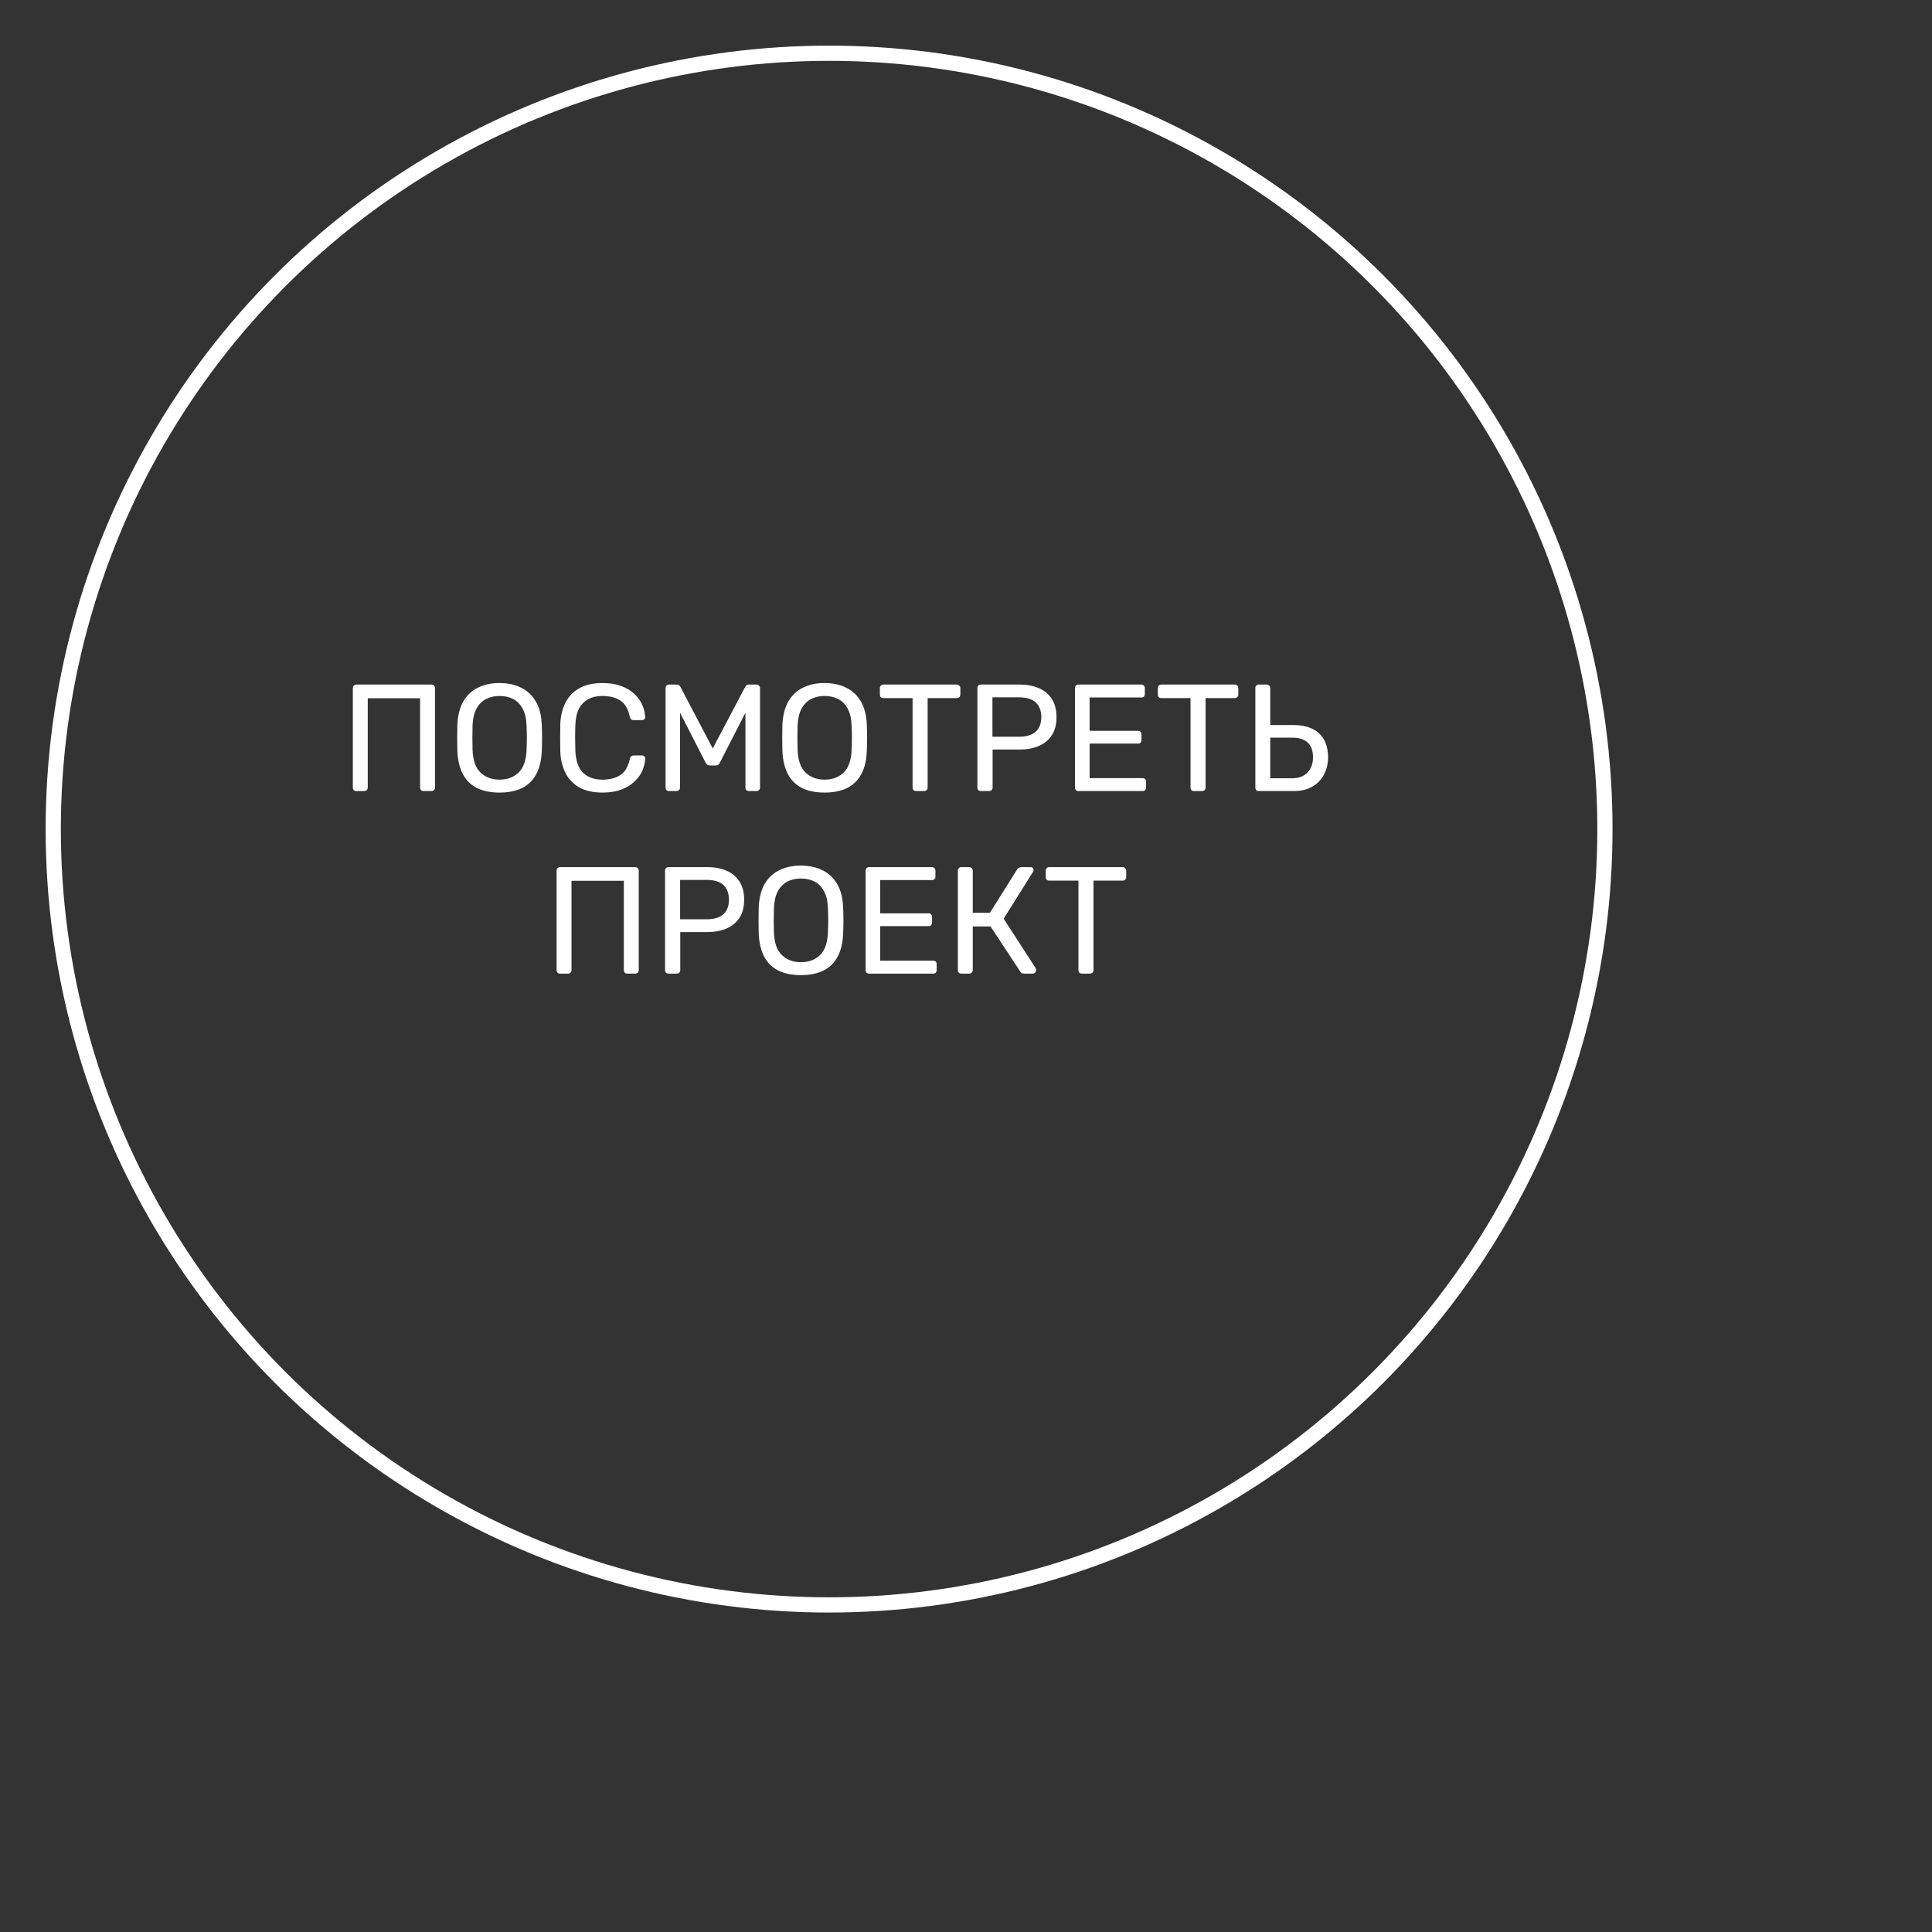 <?xml version="1.0" encoding="UTF-8"?> <svg xmlns="http://www.w3.org/2000/svg" width="127" height="127" viewBox="0 0 127 127" fill="none"><rect x="0" y="0" width="127" height="127" fill="#333333" stroke="none"/> <circle cx="54.5" cy="54.5" r="51" stroke="white"></circle> <path d="M23.424 52C23.351 52 23.294 51.98 23.254 51.94C23.214 51.893 23.194 51.837 23.194 51.77V45.24C23.194 45.167 23.214 45.11 23.254 45.07C23.294 45.023 23.351 45 23.424 45H28.354C28.428 45 28.484 45.023 28.524 45.07C28.571 45.11 28.594 45.167 28.594 45.24V51.77C28.594 51.837 28.571 51.893 28.524 51.94C28.484 51.98 28.428 52 28.354 52H27.844C27.778 52 27.721 51.98 27.674 51.94C27.634 51.893 27.614 51.837 27.614 51.77V45.9H24.174V51.77C24.174 51.837 24.151 51.893 24.104 51.94C24.064 51.98 24.008 52 23.934 52H23.424ZM32.833 52.1C32.267 52.1 31.78 52.003 31.373 51.81C30.966 51.61 30.653 51.307 30.433 50.9C30.213 50.487 30.09 49.97 30.063 49.35C30.056 49.057 30.053 48.777 30.053 48.51C30.053 48.237 30.056 47.953 30.063 47.66C30.09 47.047 30.216 46.537 30.443 46.13C30.677 45.717 30.997 45.41 31.403 45.21C31.817 45.003 32.293 44.9 32.833 44.9C33.38 44.9 33.856 45.003 34.263 45.21C34.676 45.41 35 45.717 35.233 46.13C35.467 46.537 35.593 47.047 35.613 47.66C35.627 47.953 35.633 48.237 35.633 48.51C35.633 48.777 35.627 49.057 35.613 49.35C35.593 49.97 35.47 50.487 35.243 50.9C35.023 51.307 34.71 51.61 34.303 51.81C33.897 52.003 33.407 52.1 32.833 52.1ZM32.833 51.25C33.346 51.25 33.763 51.097 34.083 50.79C34.41 50.483 34.587 49.987 34.613 49.3C34.627 49 34.633 48.733 34.633 48.5C34.633 48.26 34.627 47.993 34.613 47.7C34.6 47.24 34.513 46.867 34.353 46.58C34.2 46.293 33.993 46.083 33.733 45.95C33.473 45.817 33.173 45.75 32.833 45.75C32.507 45.75 32.213 45.817 31.953 45.95C31.693 46.083 31.483 46.293 31.323 46.58C31.17 46.867 31.083 47.24 31.063 47.7C31.056 47.993 31.053 48.26 31.053 48.5C31.053 48.733 31.056 49 31.063 49.3C31.09 49.987 31.267 50.483 31.593 50.79C31.92 51.097 32.333 51.25 32.833 51.25ZM39.611 52.1C38.997 52.1 38.487 51.987 38.081 51.76C37.681 51.533 37.377 51.217 37.171 50.81C36.964 50.403 36.851 49.93 36.831 49.39C36.824 49.117 36.821 48.823 36.821 48.51C36.821 48.197 36.824 47.897 36.831 47.61C36.851 47.07 36.964 46.597 37.171 46.19C37.377 45.783 37.681 45.467 38.081 45.24C38.487 45.013 38.997 44.9 39.611 44.9C40.071 44.9 40.474 44.963 40.821 45.09C41.167 45.217 41.454 45.387 41.681 45.6C41.914 45.813 42.091 46.053 42.211 46.32C42.331 46.58 42.397 46.85 42.411 47.13C42.417 47.19 42.397 47.24 42.351 47.28C42.311 47.32 42.261 47.34 42.201 47.34H41.651C41.591 47.34 41.537 47.323 41.491 47.29C41.451 47.257 41.421 47.197 41.401 47.11C41.287 46.59 41.074 46.233 40.761 46.04C40.454 45.847 40.067 45.75 39.601 45.75C39.067 45.75 38.644 45.903 38.331 46.21C38.017 46.51 37.847 46.993 37.821 47.66C37.801 48.207 37.801 48.767 37.821 49.34C37.847 50.007 38.017 50.493 38.331 50.8C38.644 51.1 39.067 51.25 39.601 51.25C40.067 51.25 40.454 51.153 40.761 50.96C41.074 50.767 41.287 50.41 41.401 49.89C41.421 49.803 41.451 49.743 41.491 49.71C41.537 49.677 41.591 49.66 41.651 49.66H42.201C42.261 49.66 42.311 49.68 42.351 49.72C42.397 49.76 42.417 49.81 42.411 49.87C42.397 50.15 42.331 50.423 42.211 50.69C42.091 50.95 41.914 51.187 41.681 51.4C41.454 51.613 41.167 51.783 40.821 51.91C40.474 52.037 40.071 52.1 39.611 52.1ZM43.981 52C43.914 52 43.858 51.98 43.811 51.94C43.771 51.893 43.751 51.837 43.751 51.77V45.24C43.751 45.167 43.771 45.11 43.811 45.07C43.858 45.023 43.914 45 43.981 45H44.481C44.561 45 44.621 45.02 44.661 45.06C44.701 45.1 44.724 45.133 44.731 45.16L46.851 49.2L48.981 45.16C48.994 45.133 49.017 45.1 49.051 45.06C49.091 45.02 49.151 45 49.231 45H49.721C49.794 45 49.851 45.023 49.891 45.07C49.938 45.11 49.961 45.167 49.961 45.24V51.77C49.961 51.837 49.938 51.893 49.891 51.94C49.851 51.98 49.794 52 49.721 52H49.231C49.164 52 49.108 51.98 49.061 51.94C49.021 51.893 49.001 51.837 49.001 51.77V46.85L47.331 50.11C47.304 50.177 47.264 50.23 47.211 50.27C47.157 50.303 47.091 50.32 47.011 50.32H46.701C46.614 50.32 46.544 50.303 46.491 50.27C46.444 50.23 46.404 50.177 46.371 50.11L44.701 46.85V51.77C44.701 51.837 44.678 51.893 44.631 51.94C44.591 51.98 44.538 52 44.471 52H43.981ZM54.2 52.1C53.634 52.1 53.147 52.003 52.74 51.81C52.334 51.61 52.02 51.307 51.8 50.9C51.58 50.487 51.457 49.97 51.43 49.35C51.424 49.057 51.42 48.777 51.42 48.51C51.42 48.237 51.424 47.953 51.43 47.66C51.457 47.047 51.584 46.537 51.81 46.13C52.044 45.717 52.364 45.41 52.77 45.21C53.184 45.003 53.66 44.9 54.2 44.9C54.747 44.9 55.224 45.003 55.63 45.21C56.044 45.41 56.367 45.717 56.6 46.13C56.834 46.537 56.96 47.047 56.98 47.66C56.994 47.953 57 48.237 57 48.51C57 48.777 56.994 49.057 56.98 49.35C56.96 49.97 56.837 50.487 56.61 50.9C56.39 51.307 56.077 51.61 55.67 51.81C55.264 52.003 54.774 52.1 54.2 52.1ZM54.2 51.25C54.714 51.25 55.13 51.097 55.45 50.79C55.777 50.483 55.954 49.987 55.98 49.3C55.994 49 56 48.733 56 48.5C56 48.26 55.994 47.993 55.98 47.7C55.967 47.24 55.88 46.867 55.72 46.58C55.567 46.293 55.36 46.083 55.1 45.95C54.84 45.817 54.54 45.75 54.2 45.75C53.874 45.75 53.58 45.817 53.32 45.95C53.06 46.083 52.85 46.293 52.69 46.58C52.537 46.867 52.45 47.24 52.43 47.7C52.424 47.993 52.42 48.26 52.42 48.5C52.42 48.733 52.424 49 52.43 49.3C52.457 49.987 52.634 50.483 52.96 50.79C53.287 51.097 53.7 51.25 54.2 51.25ZM60.218 52C60.151 52 60.095 51.98 60.048 51.94C60.008 51.893 59.988 51.837 59.988 51.77V45.89H58.068C58.001 45.89 57.945 45.87 57.898 45.83C57.858 45.783 57.838 45.727 57.838 45.66V45.24C57.838 45.167 57.858 45.11 57.898 45.07C57.945 45.023 58.001 45 58.068 45H62.888C62.961 45 63.018 45.023 63.058 45.07C63.105 45.11 63.128 45.167 63.128 45.24V45.66C63.128 45.727 63.105 45.783 63.058 45.83C63.018 45.87 62.961 45.89 62.888 45.89H60.978V51.77C60.978 51.837 60.955 51.893 60.908 51.94C60.868 51.98 60.811 52 60.738 52H60.218ZM64.479 52C64.406 52 64.349 51.98 64.309 51.94C64.269 51.893 64.249 51.837 64.249 51.77V45.24C64.249 45.167 64.269 45.11 64.309 45.07C64.349 45.023 64.406 45 64.479 45H67.019C67.512 45 67.939 45.08 68.299 45.24C68.666 45.4 68.949 45.64 69.149 45.96C69.349 46.273 69.449 46.667 69.449 47.14C69.449 47.613 69.349 48.007 69.149 48.32C68.949 48.633 68.666 48.87 68.299 49.03C67.939 49.19 67.512 49.27 67.019 49.27H65.249V51.77C65.249 51.837 65.226 51.893 65.179 51.94C65.139 51.98 65.082 52 65.009 52H64.479ZM65.239 48.43H66.969C67.462 48.43 67.832 48.32 68.079 48.1C68.326 47.88 68.449 47.56 68.449 47.14C68.449 46.727 68.329 46.407 68.089 46.18C67.849 45.953 67.476 45.84 66.969 45.84H65.239V48.43ZM70.895 52C70.822 52 70.765 51.98 70.725 51.94C70.685 51.893 70.665 51.837 70.665 51.77V45.24C70.665 45.167 70.685 45.11 70.725 45.07C70.765 45.023 70.822 45 70.895 45H75.025C75.098 45 75.155 45.023 75.195 45.07C75.235 45.11 75.255 45.167 75.255 45.24V45.62C75.255 45.693 75.235 45.75 75.195 45.79C75.155 45.83 75.098 45.85 75.025 45.85H71.625V48.04H74.805C74.878 48.04 74.935 48.063 74.975 48.11C75.015 48.15 75.035 48.207 75.035 48.28V48.65C75.035 48.717 75.015 48.773 74.975 48.82C74.935 48.86 74.878 48.88 74.805 48.88H71.625V51.15H75.105C75.178 51.15 75.235 51.17 75.275 51.21C75.315 51.25 75.335 51.307 75.335 51.38V51.77C75.335 51.837 75.315 51.893 75.275 51.94C75.235 51.98 75.178 52 75.105 52H70.895ZM78.489 52C78.423 52 78.366 51.98 78.319 51.94C78.279 51.893 78.259 51.837 78.259 51.77V45.89H76.339C76.273 45.89 76.216 45.87 76.169 45.83C76.129 45.783 76.109 45.727 76.109 45.66V45.24C76.109 45.167 76.129 45.11 76.169 45.07C76.216 45.023 76.273 45 76.339 45H81.159C81.233 45 81.289 45.023 81.329 45.07C81.376 45.11 81.399 45.167 81.399 45.24V45.66C81.399 45.727 81.376 45.783 81.329 45.83C81.289 45.87 81.233 45.89 81.159 45.89H79.249V51.77C79.249 51.837 79.226 51.893 79.179 51.94C79.139 51.98 79.083 52 79.009 52H78.489ZM82.75 52C82.677 52 82.62 51.98 82.58 51.94C82.54 51.893 82.52 51.837 82.52 51.77V45.23C82.52 45.163 82.54 45.11 82.58 45.07C82.62 45.023 82.677 45 82.75 45H83.26C83.334 45 83.39 45.023 83.43 45.07C83.477 45.11 83.5 45.163 83.5 45.23V47.66H85.02C85.754 47.66 86.317 47.843 86.71 48.21C87.104 48.57 87.3 49.1 87.3 49.8C87.3 50.18 87.217 50.54 87.05 50.88C86.89 51.213 86.64 51.483 86.3 51.69C85.967 51.897 85.54 52 85.02 52H82.75ZM83.5 51.16H84.94C85.374 51.16 85.71 51.033 85.95 50.78C86.19 50.527 86.31 50.193 86.31 49.78C86.31 49.353 86.197 49.033 85.97 48.82C85.744 48.6 85.4 48.49 84.94 48.49H83.5V51.16ZM36.818 64C36.744 64 36.688 63.98 36.648 63.94C36.608 63.893 36.588 63.837 36.588 63.77V57.24C36.588 57.167 36.608 57.11 36.648 57.07C36.688 57.023 36.744 57 36.818 57H41.748C41.821 57 41.878 57.023 41.918 57.07C41.964 57.11 41.988 57.167 41.988 57.24V63.77C41.988 63.837 41.964 63.893 41.918 63.94C41.878 63.98 41.821 64 41.748 64H41.238C41.171 64 41.114 63.98 41.068 63.94C41.028 63.893 41.008 63.837 41.008 63.77V57.9H37.568V63.77C37.568 63.837 37.544 63.893 37.498 63.94C37.458 63.98 37.401 64 37.328 64H36.818ZM43.947 64C43.873 64 43.817 63.98 43.777 63.94C43.737 63.893 43.717 63.837 43.717 63.77V57.24C43.717 57.167 43.737 57.11 43.777 57.07C43.817 57.023 43.873 57 43.947 57H46.487C46.98 57 47.407 57.08 47.767 57.24C48.133 57.4 48.417 57.64 48.617 57.96C48.817 58.273 48.917 58.667 48.917 59.14C48.917 59.613 48.817 60.007 48.617 60.32C48.417 60.633 48.133 60.87 47.767 61.03C47.407 61.19 46.98 61.27 46.487 61.27H44.717V63.77C44.717 63.837 44.693 63.893 44.647 63.94C44.607 63.98 44.55 64 44.477 64H43.947ZM44.707 60.43H46.437C46.93 60.43 47.3 60.32 47.547 60.1C47.793 59.88 47.917 59.56 47.917 59.14C47.917 58.727 47.797 58.407 47.557 58.18C47.317 57.953 46.943 57.84 46.437 57.84H44.707V60.43ZM52.643 64.1C52.076 64.1 51.589 64.003 51.183 63.81C50.776 63.61 50.463 63.307 50.243 62.9C50.023 62.487 49.899 61.97 49.873 61.35C49.866 61.057 49.863 60.777 49.863 60.51C49.863 60.237 49.866 59.953 49.873 59.66C49.899 59.047 50.026 58.537 50.253 58.13C50.486 57.717 50.806 57.41 51.213 57.21C51.626 57.003 52.103 56.9 52.643 56.9C53.189 56.9 53.666 57.003 54.073 57.21C54.486 57.41 54.809 57.717 55.043 58.13C55.276 58.537 55.403 59.047 55.423 59.66C55.436 59.953 55.443 60.237 55.443 60.51C55.443 60.777 55.436 61.057 55.423 61.35C55.403 61.97 55.279 62.487 55.053 62.9C54.833 63.307 54.519 63.61 54.113 63.81C53.706 64.003 53.216 64.1 52.643 64.1ZM52.643 63.25C53.156 63.25 53.573 63.097 53.893 62.79C54.219 62.483 54.396 61.987 54.423 61.3C54.436 61 54.443 60.733 54.443 60.5C54.443 60.26 54.436 59.993 54.423 59.7C54.409 59.24 54.323 58.867 54.163 58.58C54.009 58.293 53.803 58.083 53.543 57.95C53.283 57.817 52.983 57.75 52.643 57.75C52.316 57.75 52.023 57.817 51.763 57.95C51.503 58.083 51.293 58.293 51.133 58.58C50.979 58.867 50.893 59.24 50.873 59.7C50.866 59.993 50.863 60.26 50.863 60.5C50.863 60.733 50.866 61 50.873 61.3C50.899 61.987 51.076 62.483 51.403 62.79C51.729 63.097 52.143 63.25 52.643 63.25ZM57.13 64C57.057 64 57 63.98 56.96 63.94C56.92 63.893 56.9 63.837 56.9 63.77V57.24C56.9 57.167 56.92 57.11 56.96 57.07C57 57.023 57.057 57 57.13 57H61.26C61.334 57 61.39 57.023 61.43 57.07C61.47 57.11 61.49 57.167 61.49 57.24V57.62C61.49 57.693 61.47 57.75 61.43 57.79C61.39 57.83 61.334 57.85 61.26 57.85H57.86V60.04H61.04C61.114 60.04 61.17 60.063 61.21 60.11C61.25 60.15 61.27 60.207 61.27 60.28V60.65C61.27 60.717 61.25 60.773 61.21 60.82C61.17 60.86 61.114 60.88 61.04 60.88H57.86V63.15H61.34C61.414 63.15 61.47 63.17 61.51 63.21C61.55 63.25 61.57 63.307 61.57 63.38V63.77C61.57 63.837 61.55 63.893 61.51 63.94C61.47 63.98 61.414 64 61.34 64H57.13ZM63.195 64C63.121 64 63.065 63.98 63.025 63.94C62.985 63.893 62.965 63.837 62.965 63.77V57.24C62.965 57.167 62.985 57.11 63.025 57.07C63.065 57.023 63.121 57 63.195 57H63.705C63.778 57 63.835 57.023 63.875 57.07C63.921 57.11 63.945 57.167 63.945 57.24V60H65.075L66.855 57.16C66.888 57.107 66.931 57.067 66.985 57.04C67.038 57.013 67.108 57 67.195 57H67.735C67.808 57 67.861 57.02 67.895 57.06C67.928 57.1 67.945 57.147 67.945 57.2C67.945 57.24 67.928 57.283 67.895 57.33L65.975 60.39L68.085 63.65C68.105 63.677 68.115 63.713 68.115 63.76C68.115 63.827 68.091 63.883 68.045 63.93C68.005 63.977 67.951 64 67.885 64H67.315C67.241 64 67.185 63.987 67.145 63.96C67.111 63.927 67.081 63.89 67.055 63.85L65.115 60.9H63.945V63.77C63.945 63.837 63.921 63.893 63.875 63.94C63.835 63.98 63.778 64 63.705 64H63.195ZM71.121 64C71.055 64 70.998 63.98 70.951 63.94C70.911 63.893 70.891 63.837 70.891 63.77V57.89H68.971C68.904 57.89 68.848 57.87 68.801 57.83C68.761 57.783 68.741 57.727 68.741 57.66V57.24C68.741 57.167 68.761 57.11 68.801 57.07C68.848 57.023 68.904 57 68.971 57H73.791C73.865 57 73.921 57.023 73.961 57.07C74.008 57.11 74.031 57.167 74.031 57.24V57.66C74.031 57.727 74.008 57.783 73.961 57.83C73.921 57.87 73.865 57.89 73.791 57.89H71.881V63.77C71.881 63.837 71.858 63.893 71.811 63.94C71.771 63.98 71.715 64 71.641 64H71.121Z" fill="white"></path> </svg> 